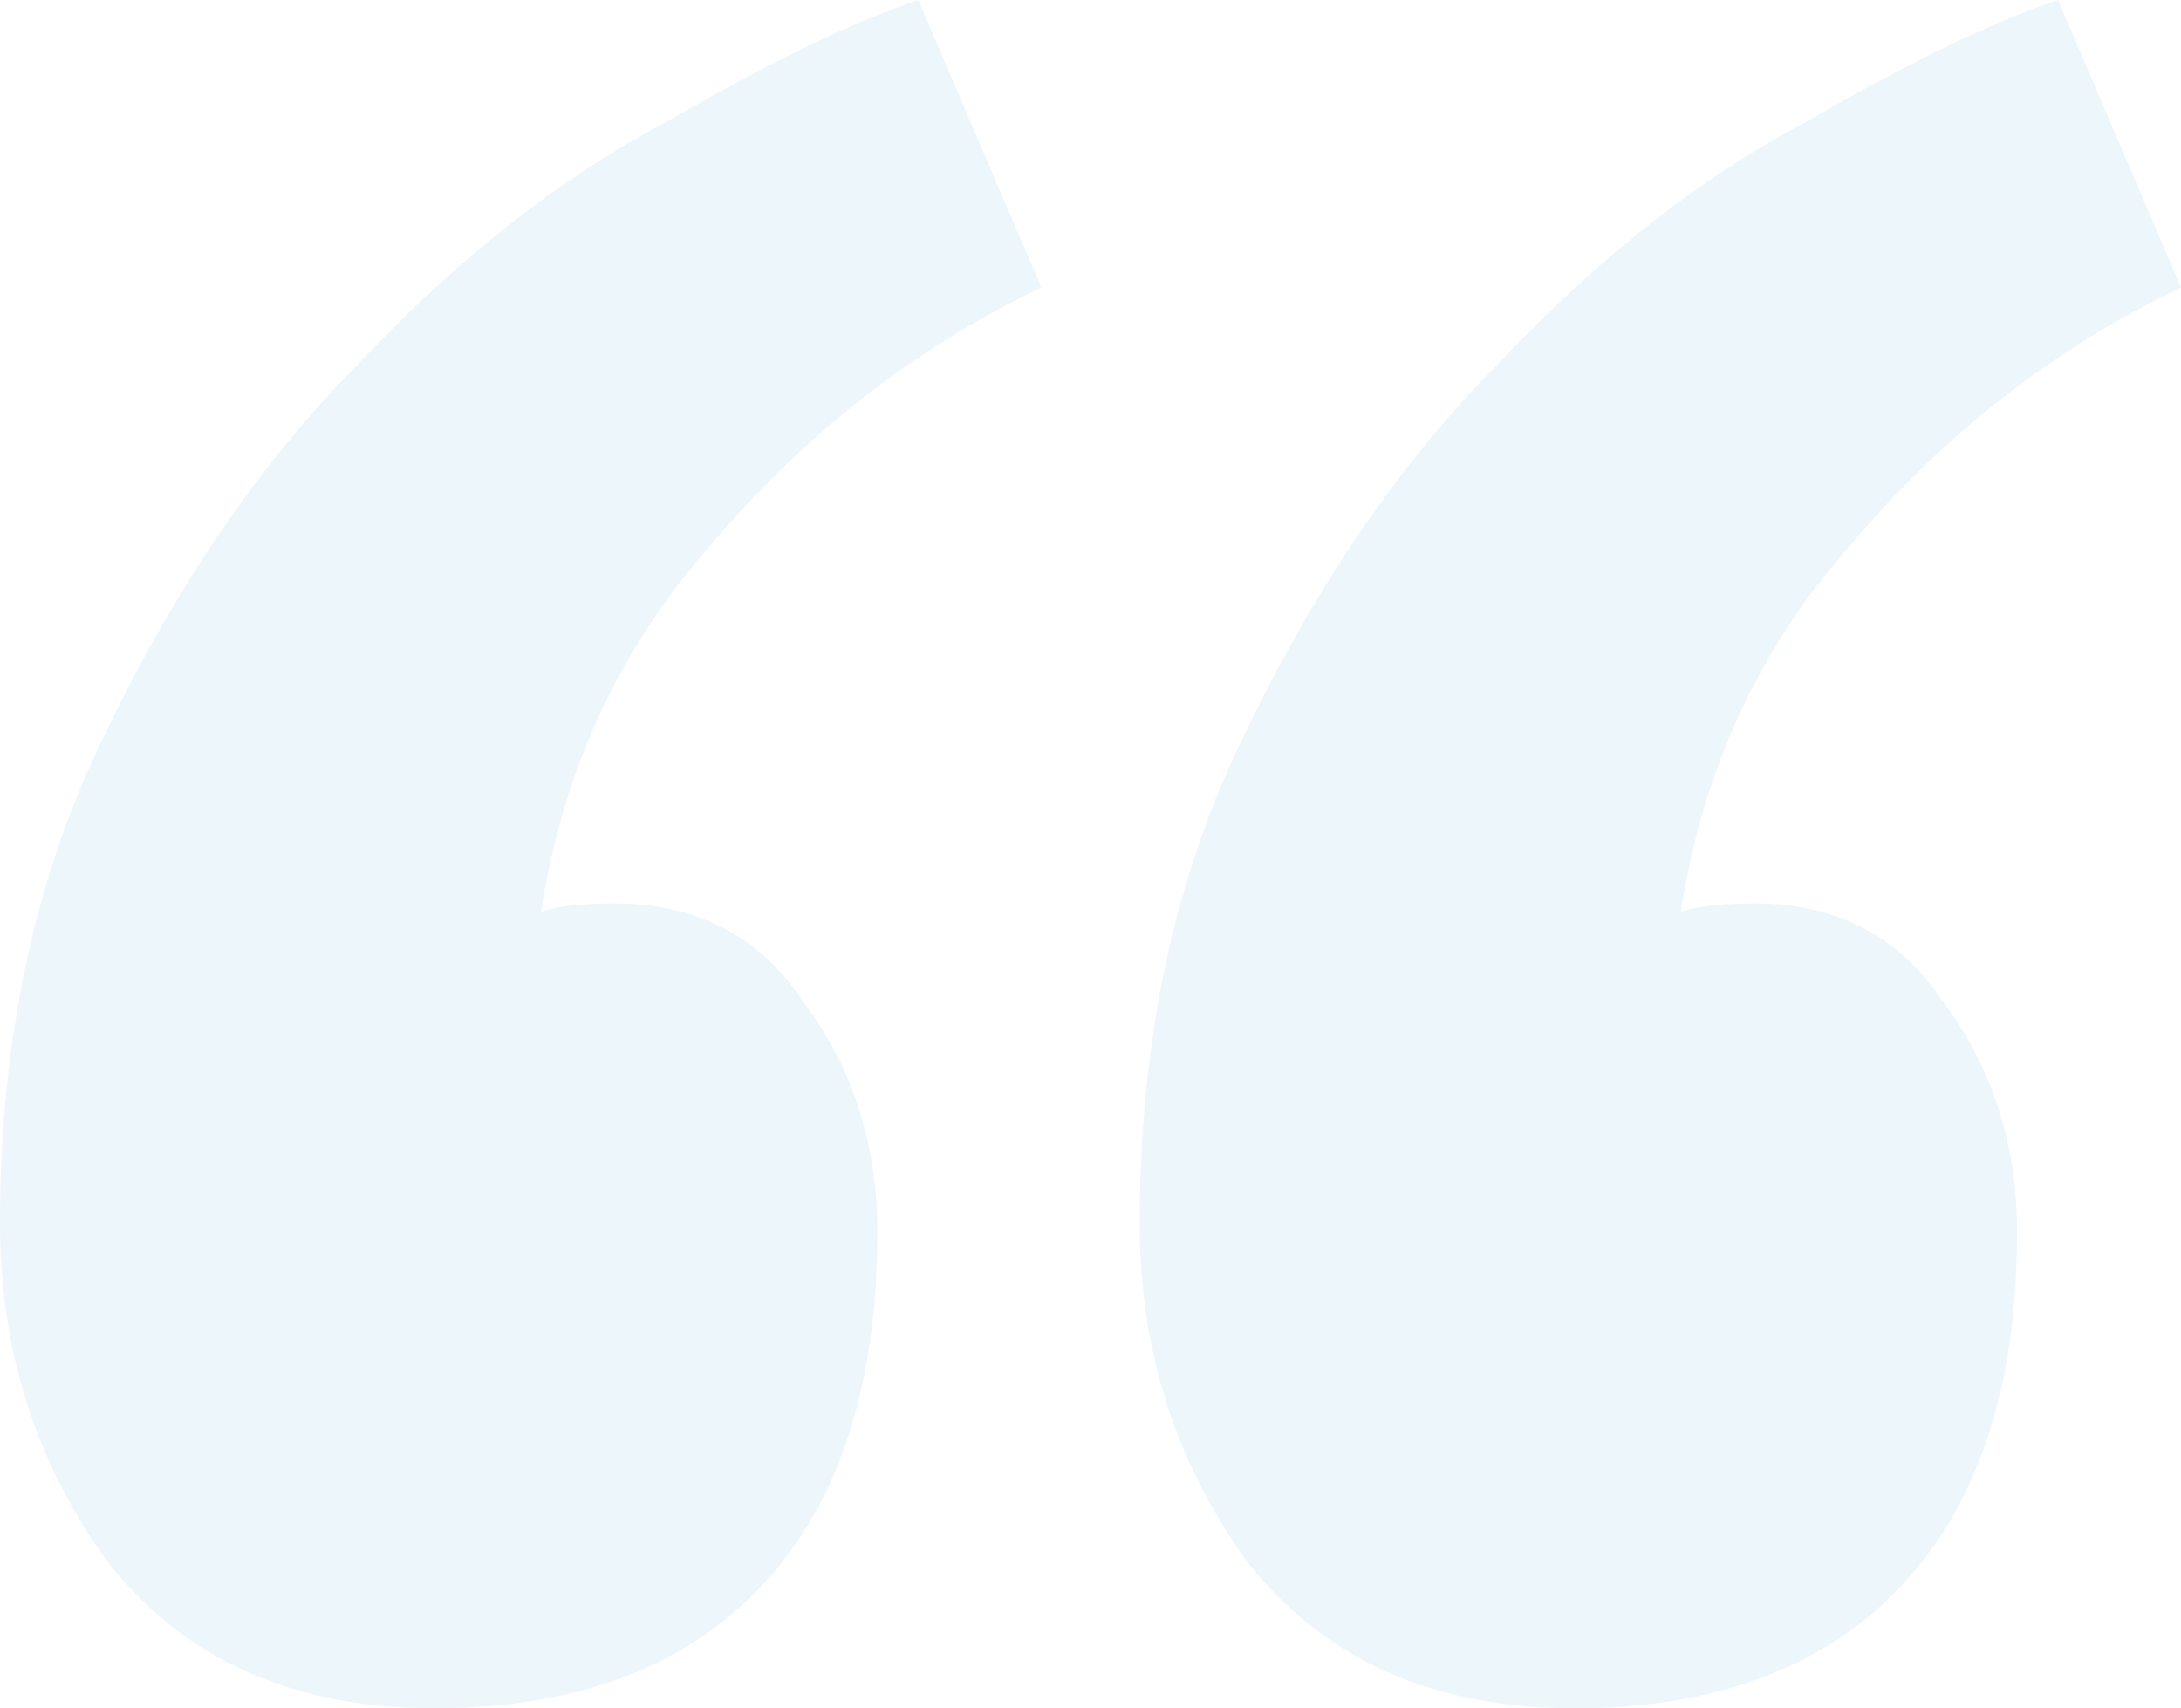 <?xml version="1.0" encoding="UTF-8"?> <svg xmlns="http://www.w3.org/2000/svg" width="60" height="47" viewBox="0 0 60 47" fill="none"> <path d="M55.489 33.894C55.489 38.263 54.361 41.577 52.105 43.837C50 45.946 47.068 47 43.308 47C39.398 47 36.391 45.644 34.286 42.933C32.331 40.221 31.353 37.133 31.353 33.668C31.353 28.547 32.331 24.027 34.286 20.111C36.241 16.043 38.571 12.654 41.278 9.942C43.985 7.08 46.767 4.896 49.624 3.389C52.481 1.732 54.812 0.603 56.617 0L60 7.909C56.541 9.566 53.534 11.901 50.977 14.914C48.421 17.776 46.842 21.165 46.241 25.082C46.692 24.931 47.368 24.856 48.271 24.856C50.526 24.856 52.256 25.76 53.459 27.567C54.812 29.375 55.489 31.484 55.489 33.894ZM24.135 33.894C24.135 38.263 23.008 41.577 20.752 43.837C18.647 45.946 15.714 47 11.955 47C8.045 47 5.038 45.644 2.932 42.933C0.977 40.221 0 37.133 0 33.668C0 28.547 0.977 24.027 2.932 20.111C4.887 16.043 7.218 12.654 9.925 9.942C12.632 7.08 15.414 4.896 18.271 3.389C21.128 1.732 23.459 0.603 25.263 0L28.647 7.909C25.188 9.566 22.18 11.901 19.624 14.914C17.068 17.776 15.489 21.165 14.887 25.082C15.338 24.931 16.015 24.856 16.917 24.856C19.173 24.856 20.902 25.76 22.105 27.567C23.459 29.375 24.135 31.484 24.135 33.894Z" fill="#B8DCED" fill-opacity="0.25"></path> </svg> 